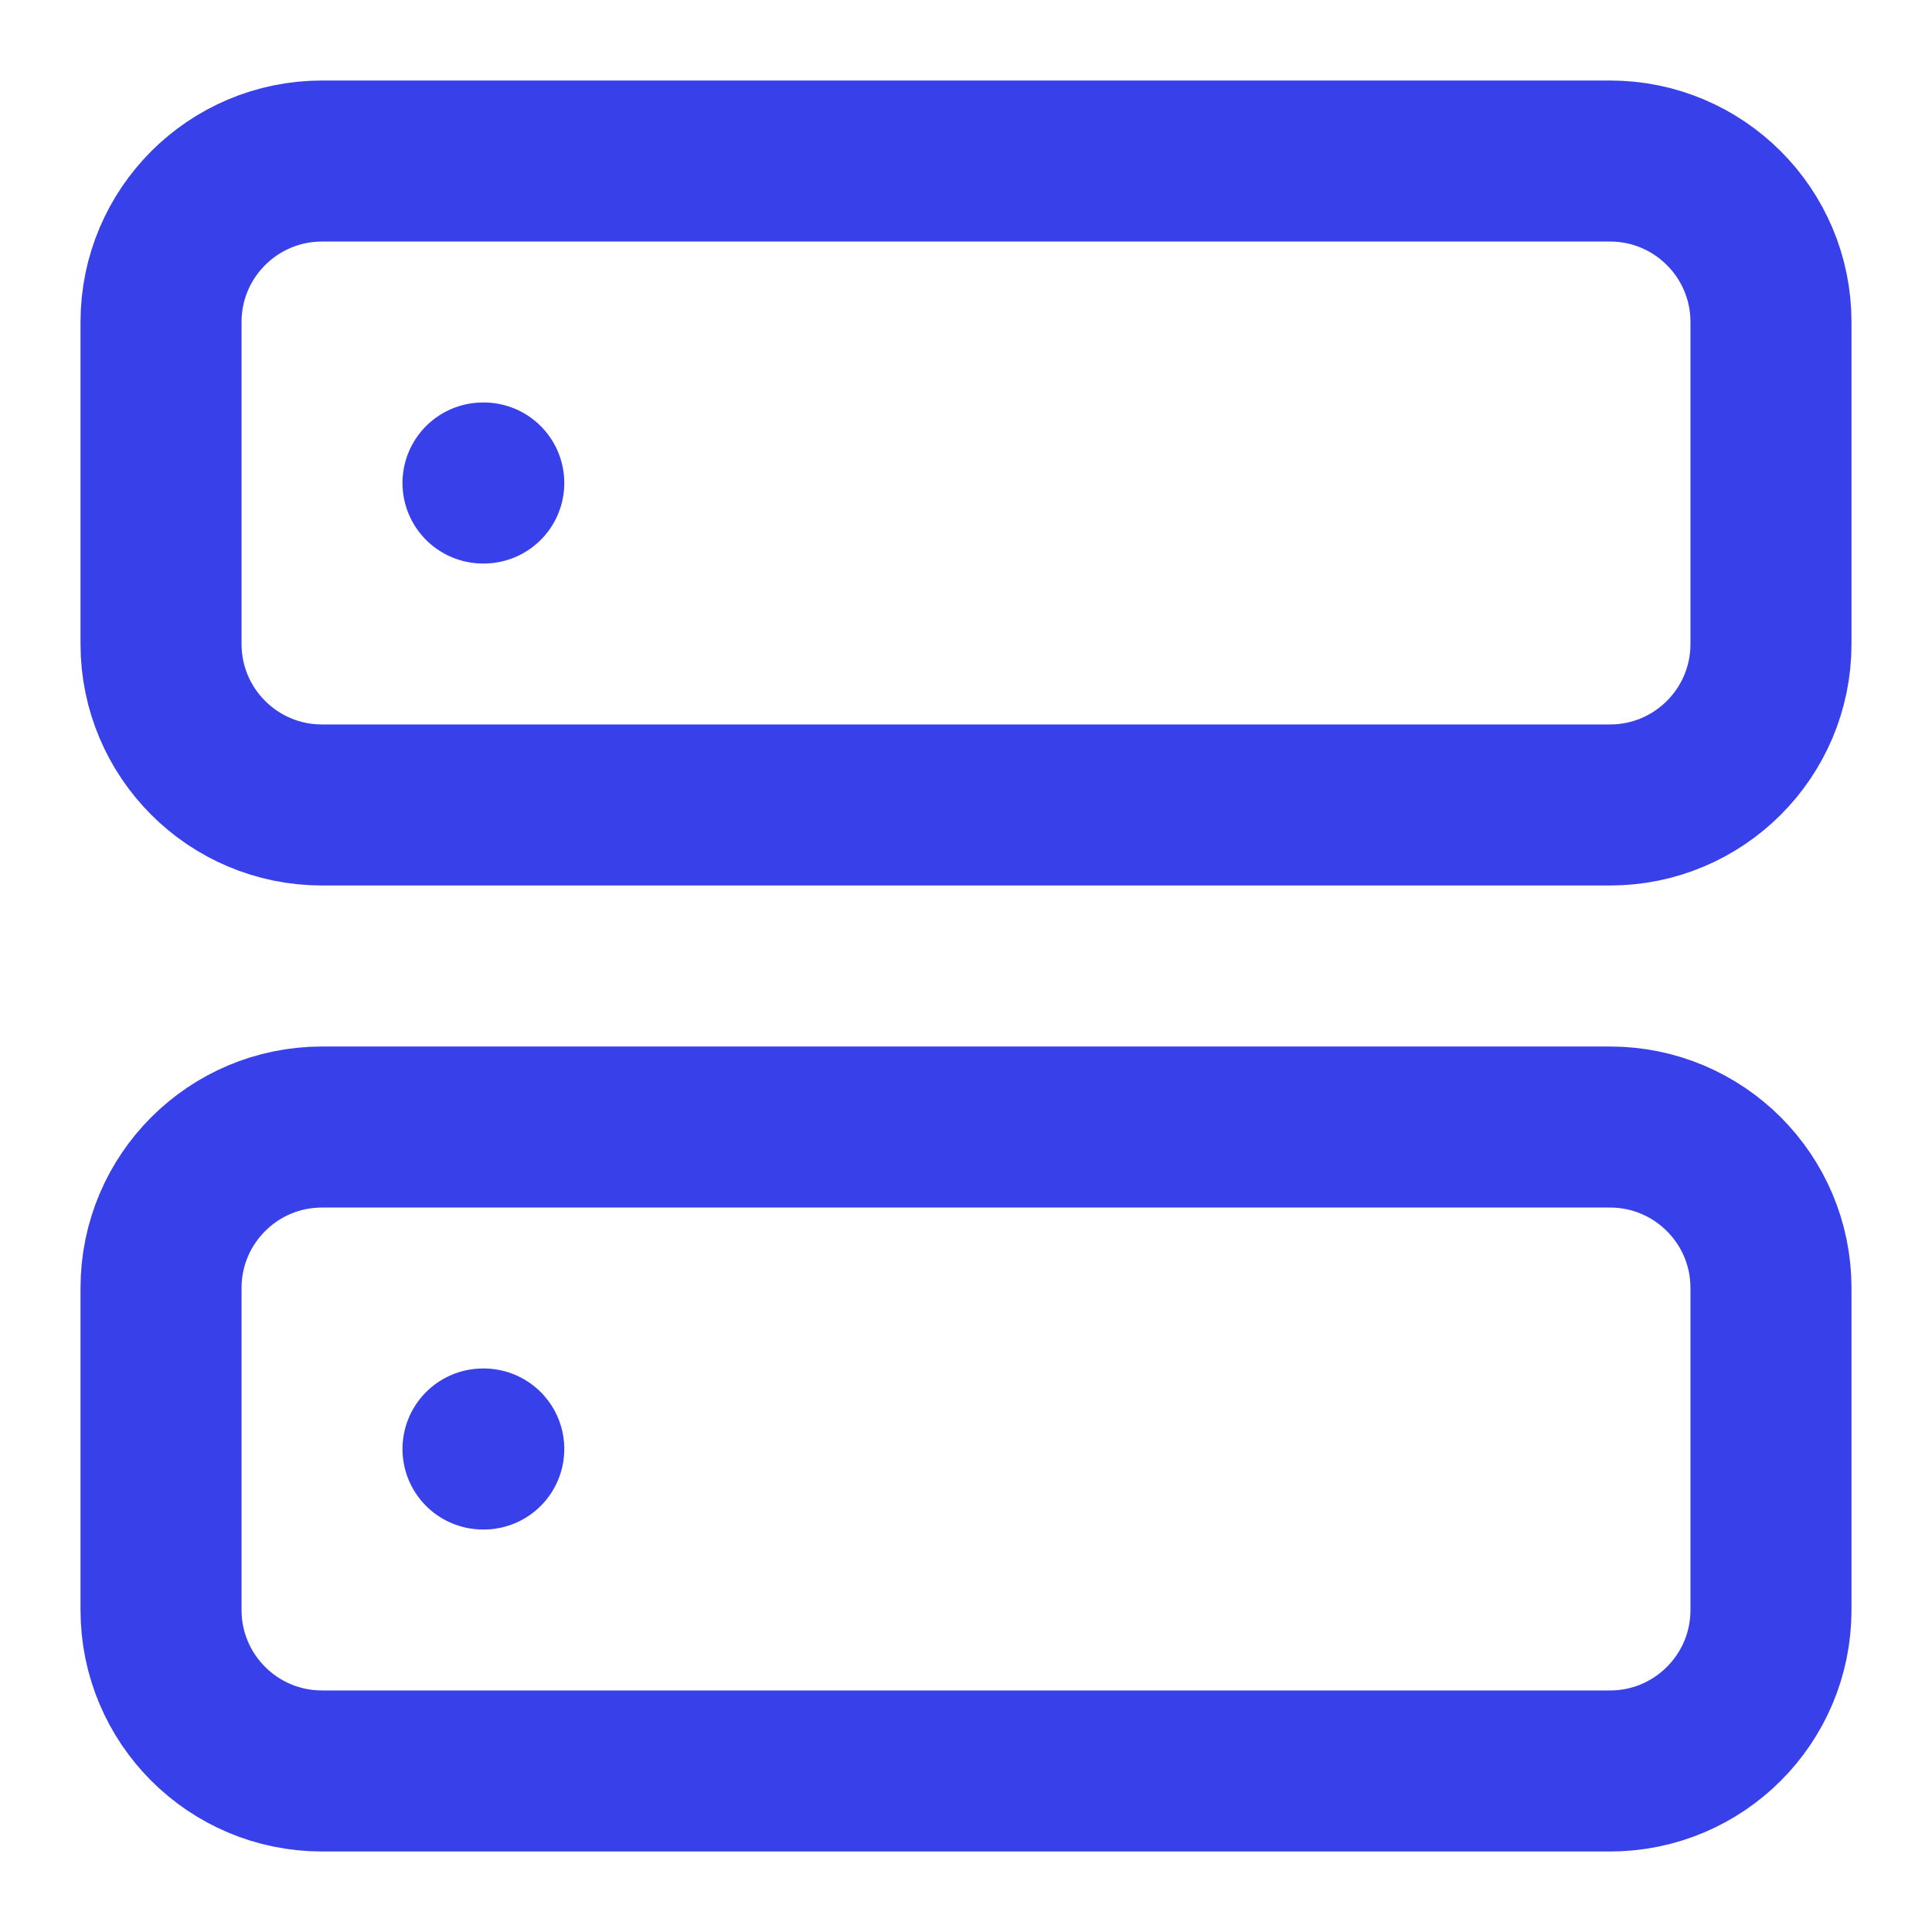 <svg width="20" height="20" viewBox="0 0 20 20" fill="none" xmlns="http://www.w3.org/2000/svg">
<path d="M16.667 1.667H3.333C2.413 1.667 1.667 2.413 1.667 3.333V6.667C1.667 7.587 2.413 8.333 3.333 8.333H16.667C17.587 8.333 18.333 7.587 18.333 6.667V3.333C18.333 2.413 17.587 1.667 16.667 1.667Z" stroke="#3840EA" stroke-width="1.667" stroke-linecap="round" stroke-linejoin="round"/>
<path d="M16.667 11.667H3.333C2.413 11.667 1.667 12.413 1.667 13.333V16.667C1.667 17.587 2.413 18.333 3.333 18.333H16.667C17.587 18.333 18.333 17.587 18.333 16.667V13.333C18.333 12.413 17.587 11.667 16.667 11.667Z" stroke="#3840EA" stroke-width="1.667" stroke-linecap="round" stroke-linejoin="round"/>
<path d="M5 5H5.008" stroke="#3840EA" stroke-width="1.667" stroke-linecap="round" stroke-linejoin="round"/>
<path d="M5 15H5.008" stroke="#3840EA" stroke-width="1.667" stroke-linecap="round" stroke-linejoin="round"/>
</svg>
